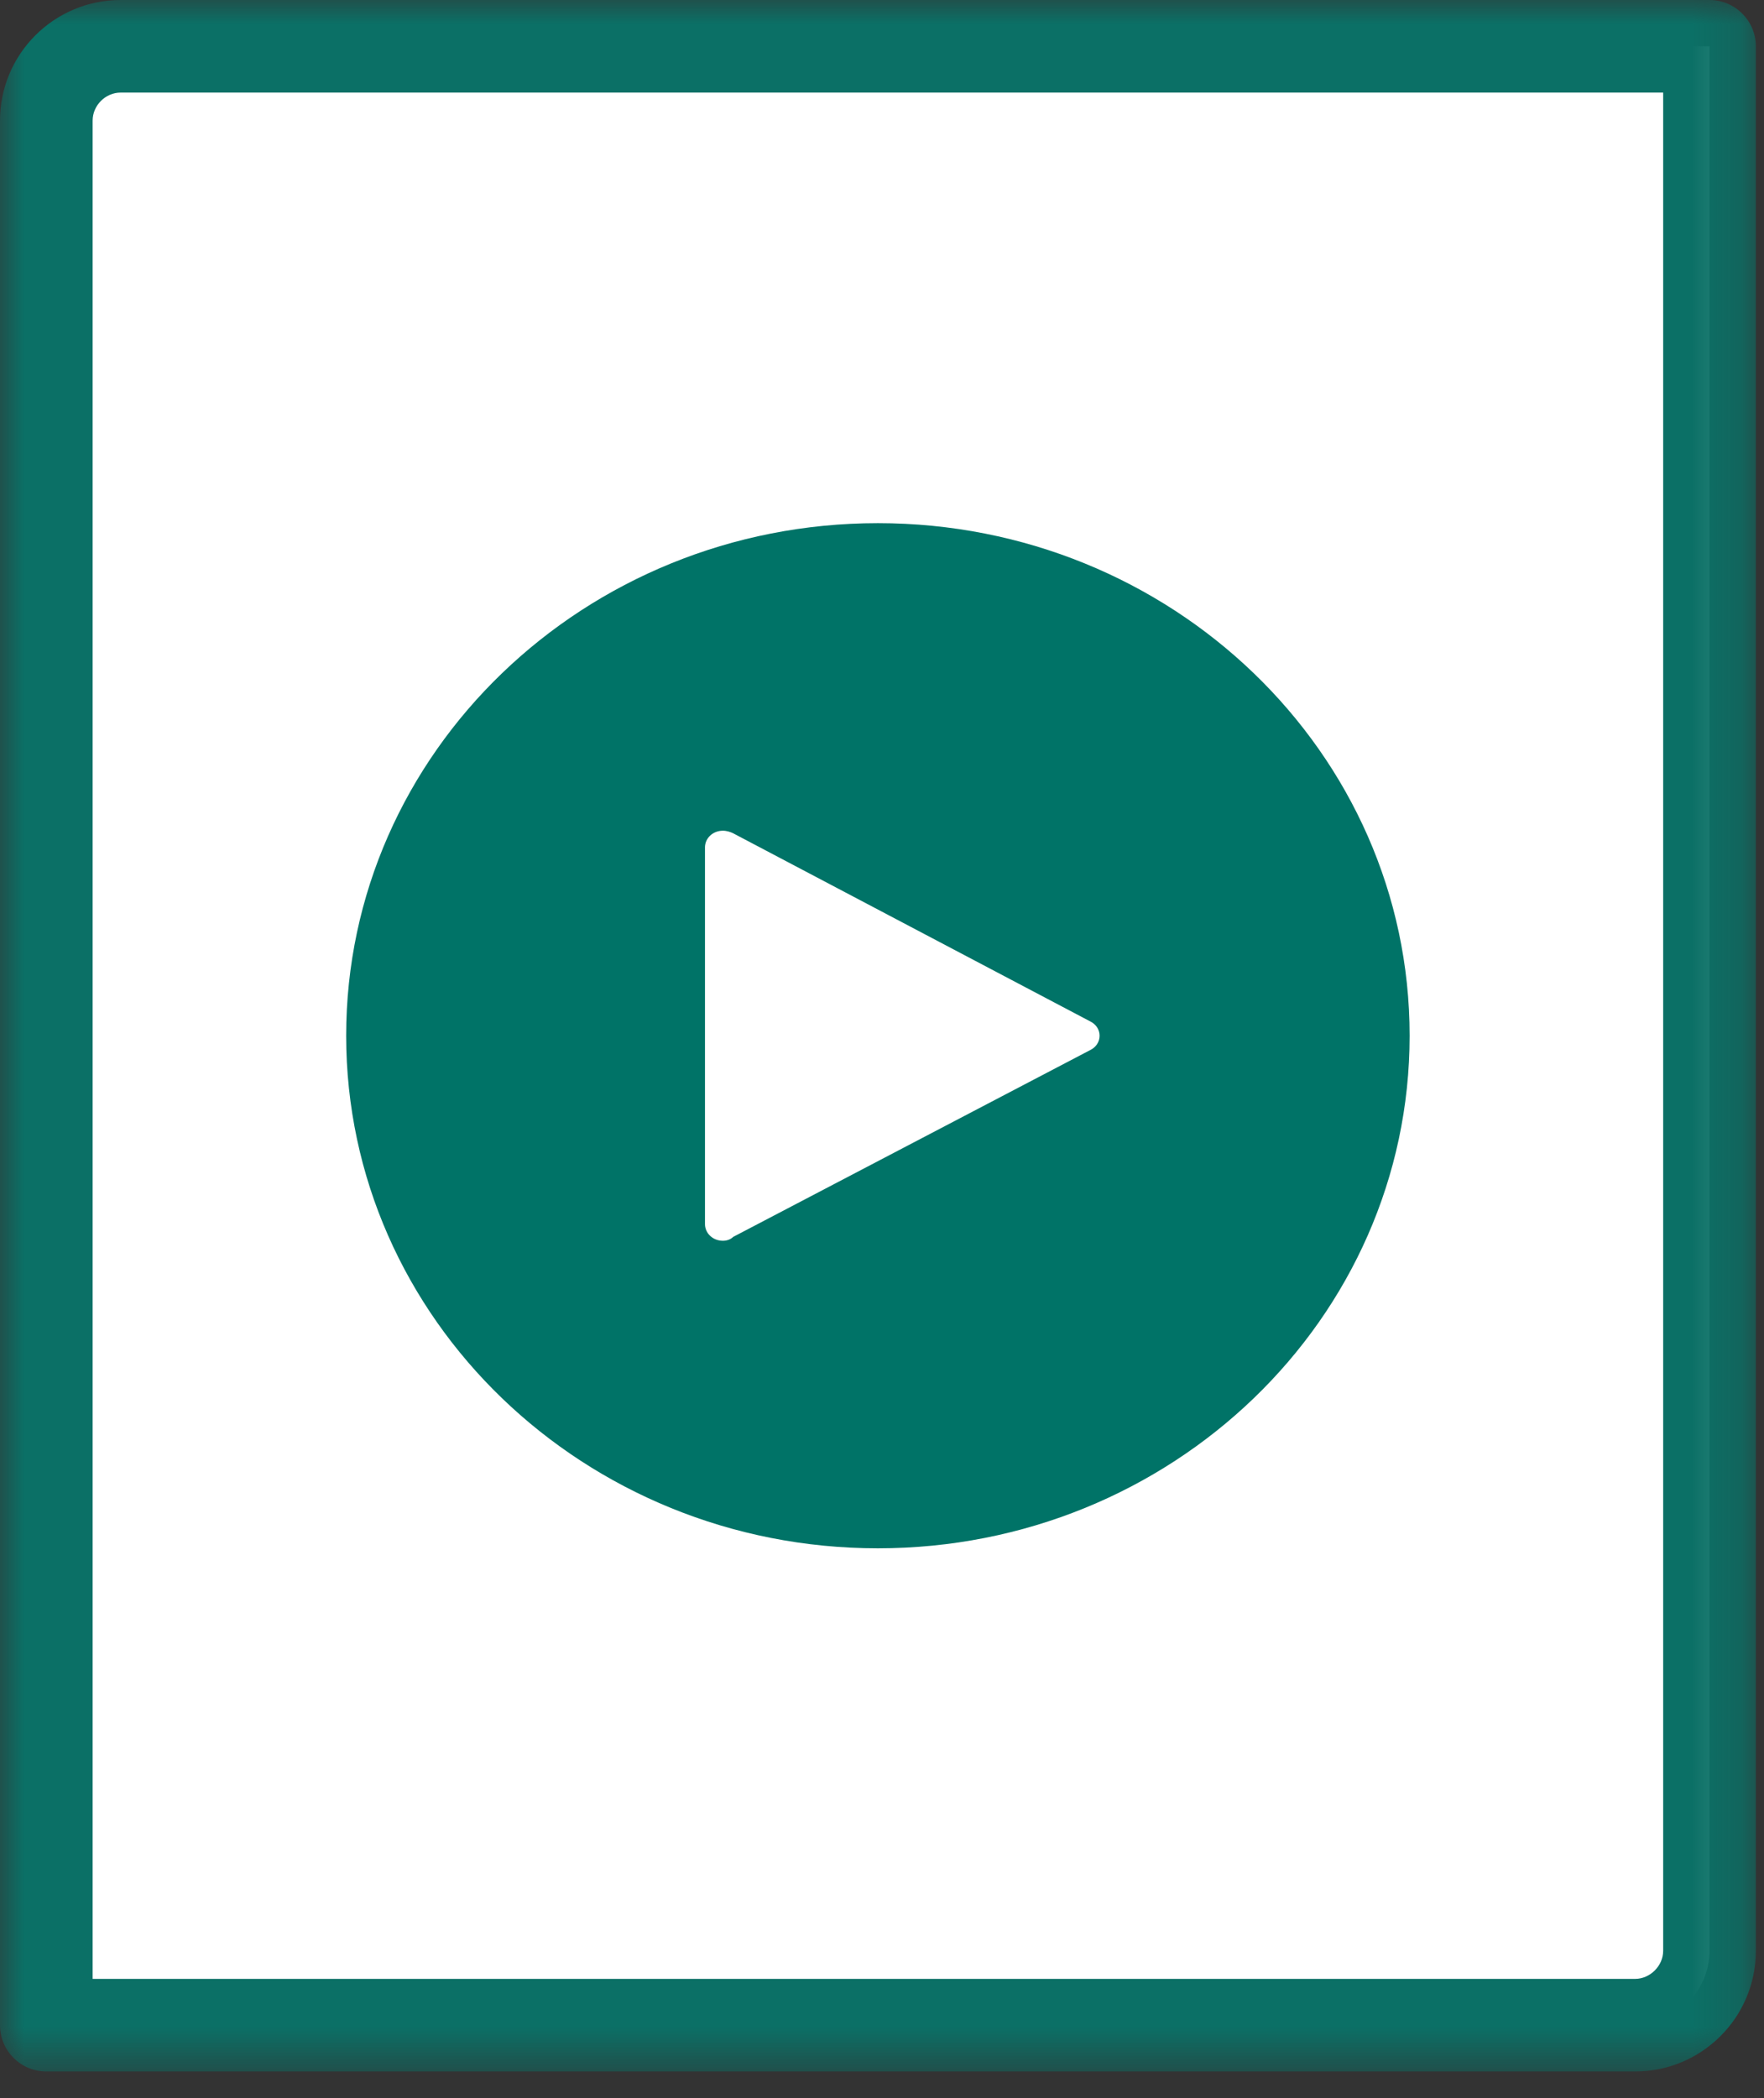 <svg height="44" viewBox="0 0 37 44" width="37" xmlns="http://www.w3.org/2000/svg" xmlns:xlink="http://www.w3.org/1999/xlink"><rect x="0" y="0" width="37" height="44" fill="#333333" stroke="none"/><mask id="a" fill="#fff"><path d="m0 0h36.829v43.444h-36.829z" fill="#fff" fill-rule="evenodd"/></mask><g fill="none" fill-rule="evenodd"><path d="m35.857 11.126v29.788c0 .848-.711 1.559-1.558 1.559h-22.503-10.824v-17.084-22.86c0-.857.702-1.558 1.558-1.558h33.327z" fill="#fff"/><path d="m1.943 41.502h32.355c.313 0 .587-.274.587-.587v-38.973h-32.355c-.318 0-.587.269-.587.587zm32.355 1.942h-33.327c-.536 0-.971-.434-.971-.971v-39.944c0-1.394 1.134-2.529 2.53-2.529h33.327c.536 0 .972.435.972.971v39.944c0 1.395-1.135 2.529-2.531 2.529z" fill="#0b7066" mask="url(#a)"/><path d="m29.567 21.722c0 5.939-4.999 10.75-11.153 10.75s-11.153-4.811-11.153-10.75 4.999-10.75 11.153-10.75 11.153 4.811 11.153 10.75" fill="#007367"/><path d="m23.064 21.722c0-.134-.081-.242-.188-.296l-7.498-3.95c-.054-.027-.135-.054-.215-.054-.215 0-.376.161-.376.349v3.951 3.951c0 .188.161.349.376.349.08 0 .161-.027.215-.081l7.498-3.923c.107-.054.188-.162.188-.296" fill="#fff"/></g></svg>